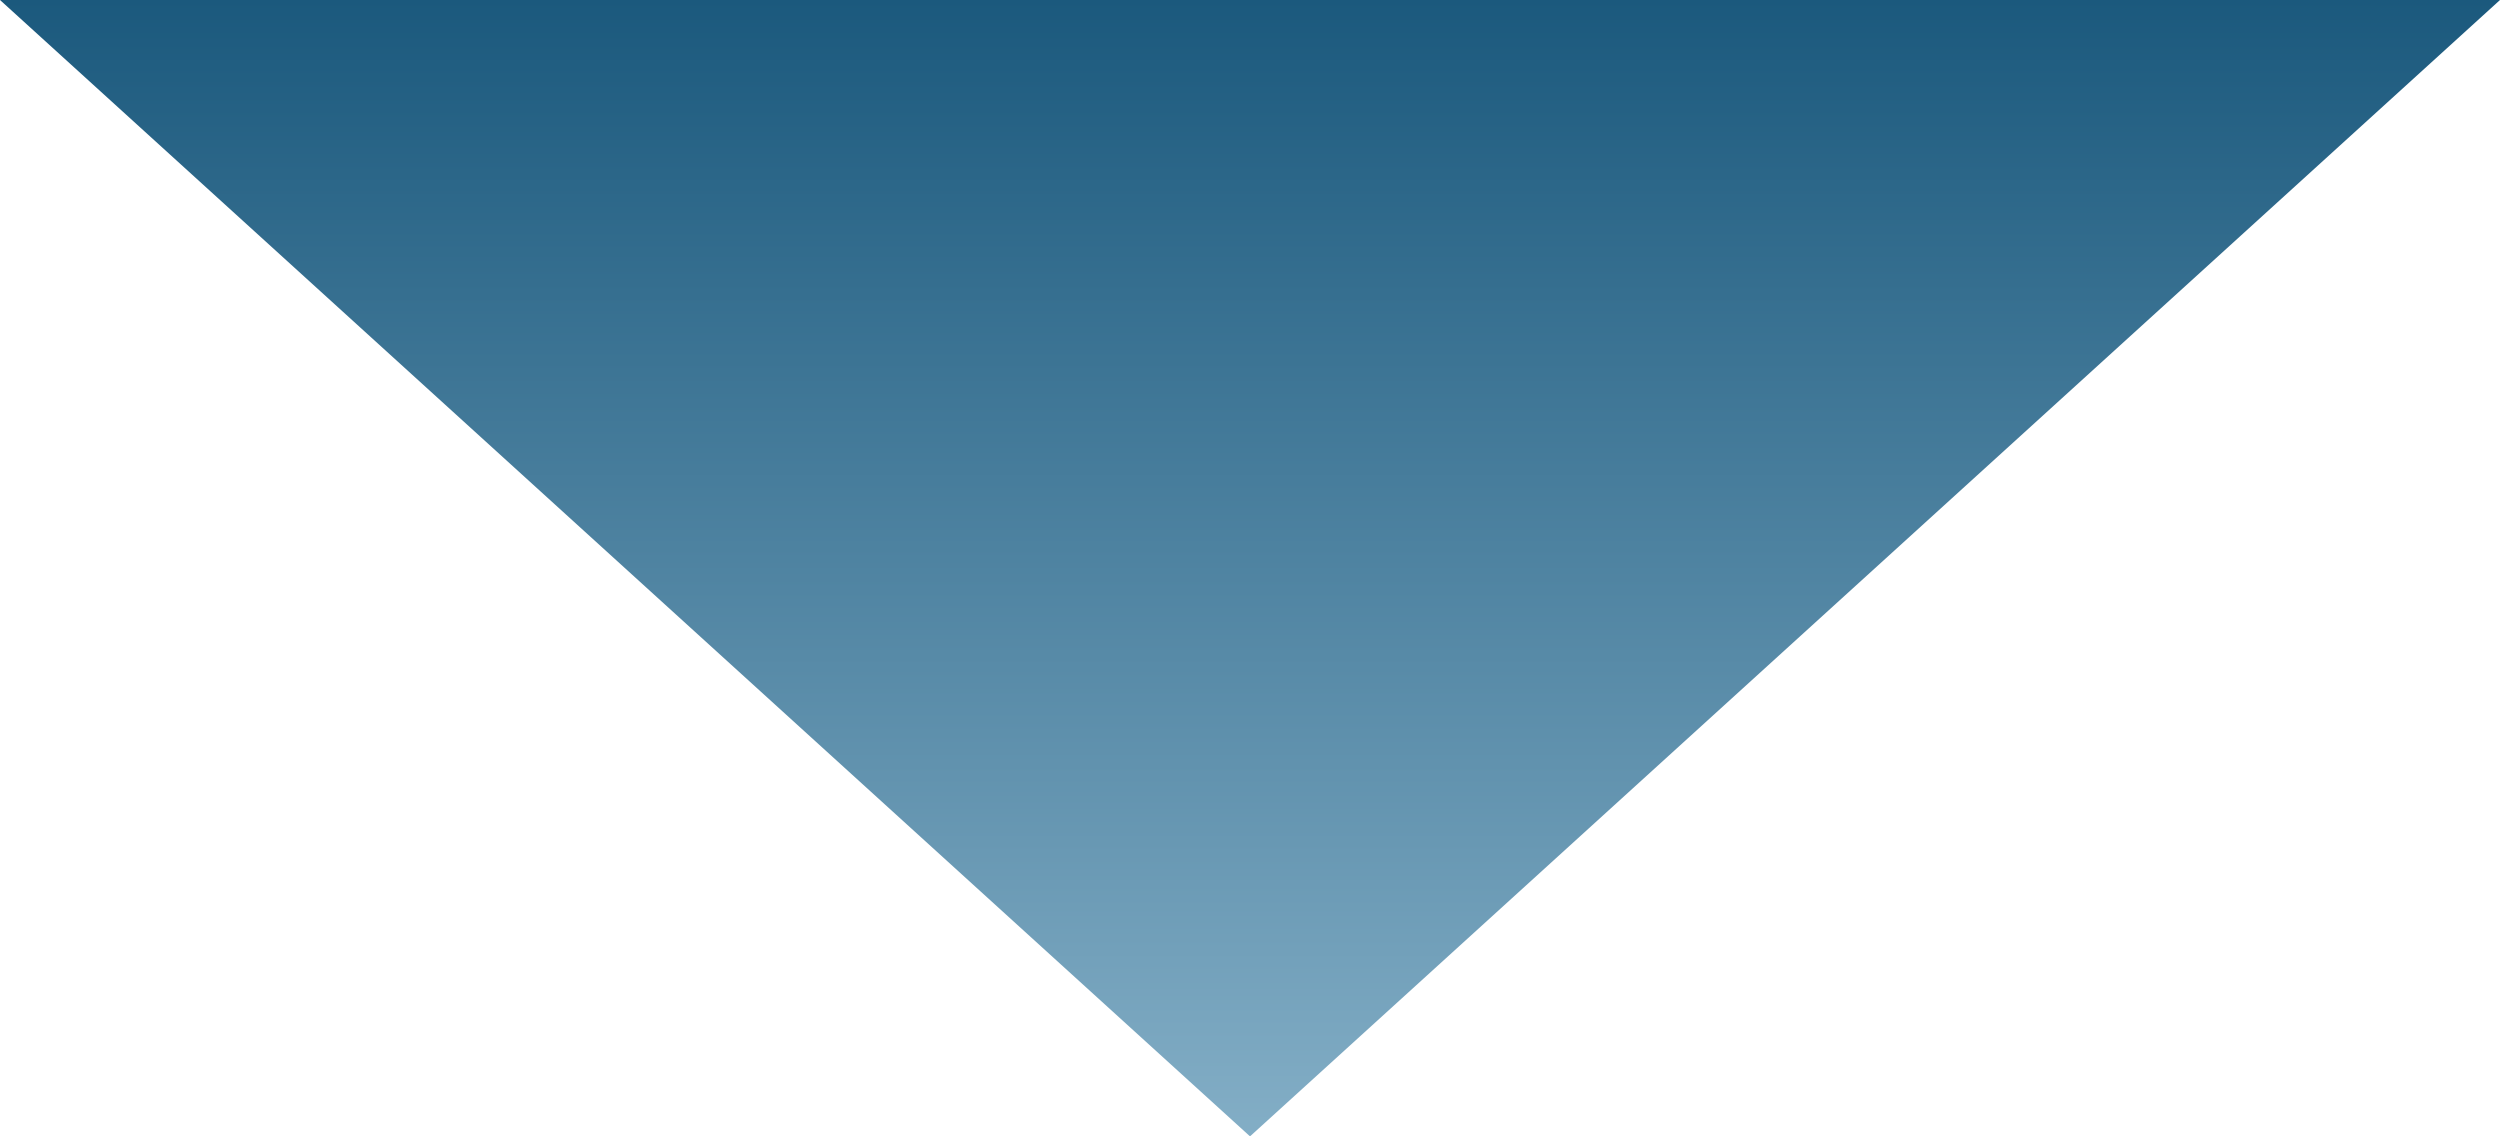 <svg width="44" height="20" viewBox="0 0 44 20" fill="none" xmlns="http://www.w3.org/2000/svg">
<path d="M22 20L1.74846e-06 -3.19049e-08L44 3.8147e-06L22 20Z" fill="url(#paint0_linear_420_2453)"/>
<defs>
<linearGradient id="paint0_linear_420_2453" x1="22" y1="20" x2="22" y2="1.8914e-06" gradientUnits="userSpaceOnUse">
<stop stop-color="#83AEC6"/>
<stop offset="1" stop-color="#1B597D"/>
</linearGradient>
</defs>
</svg>
